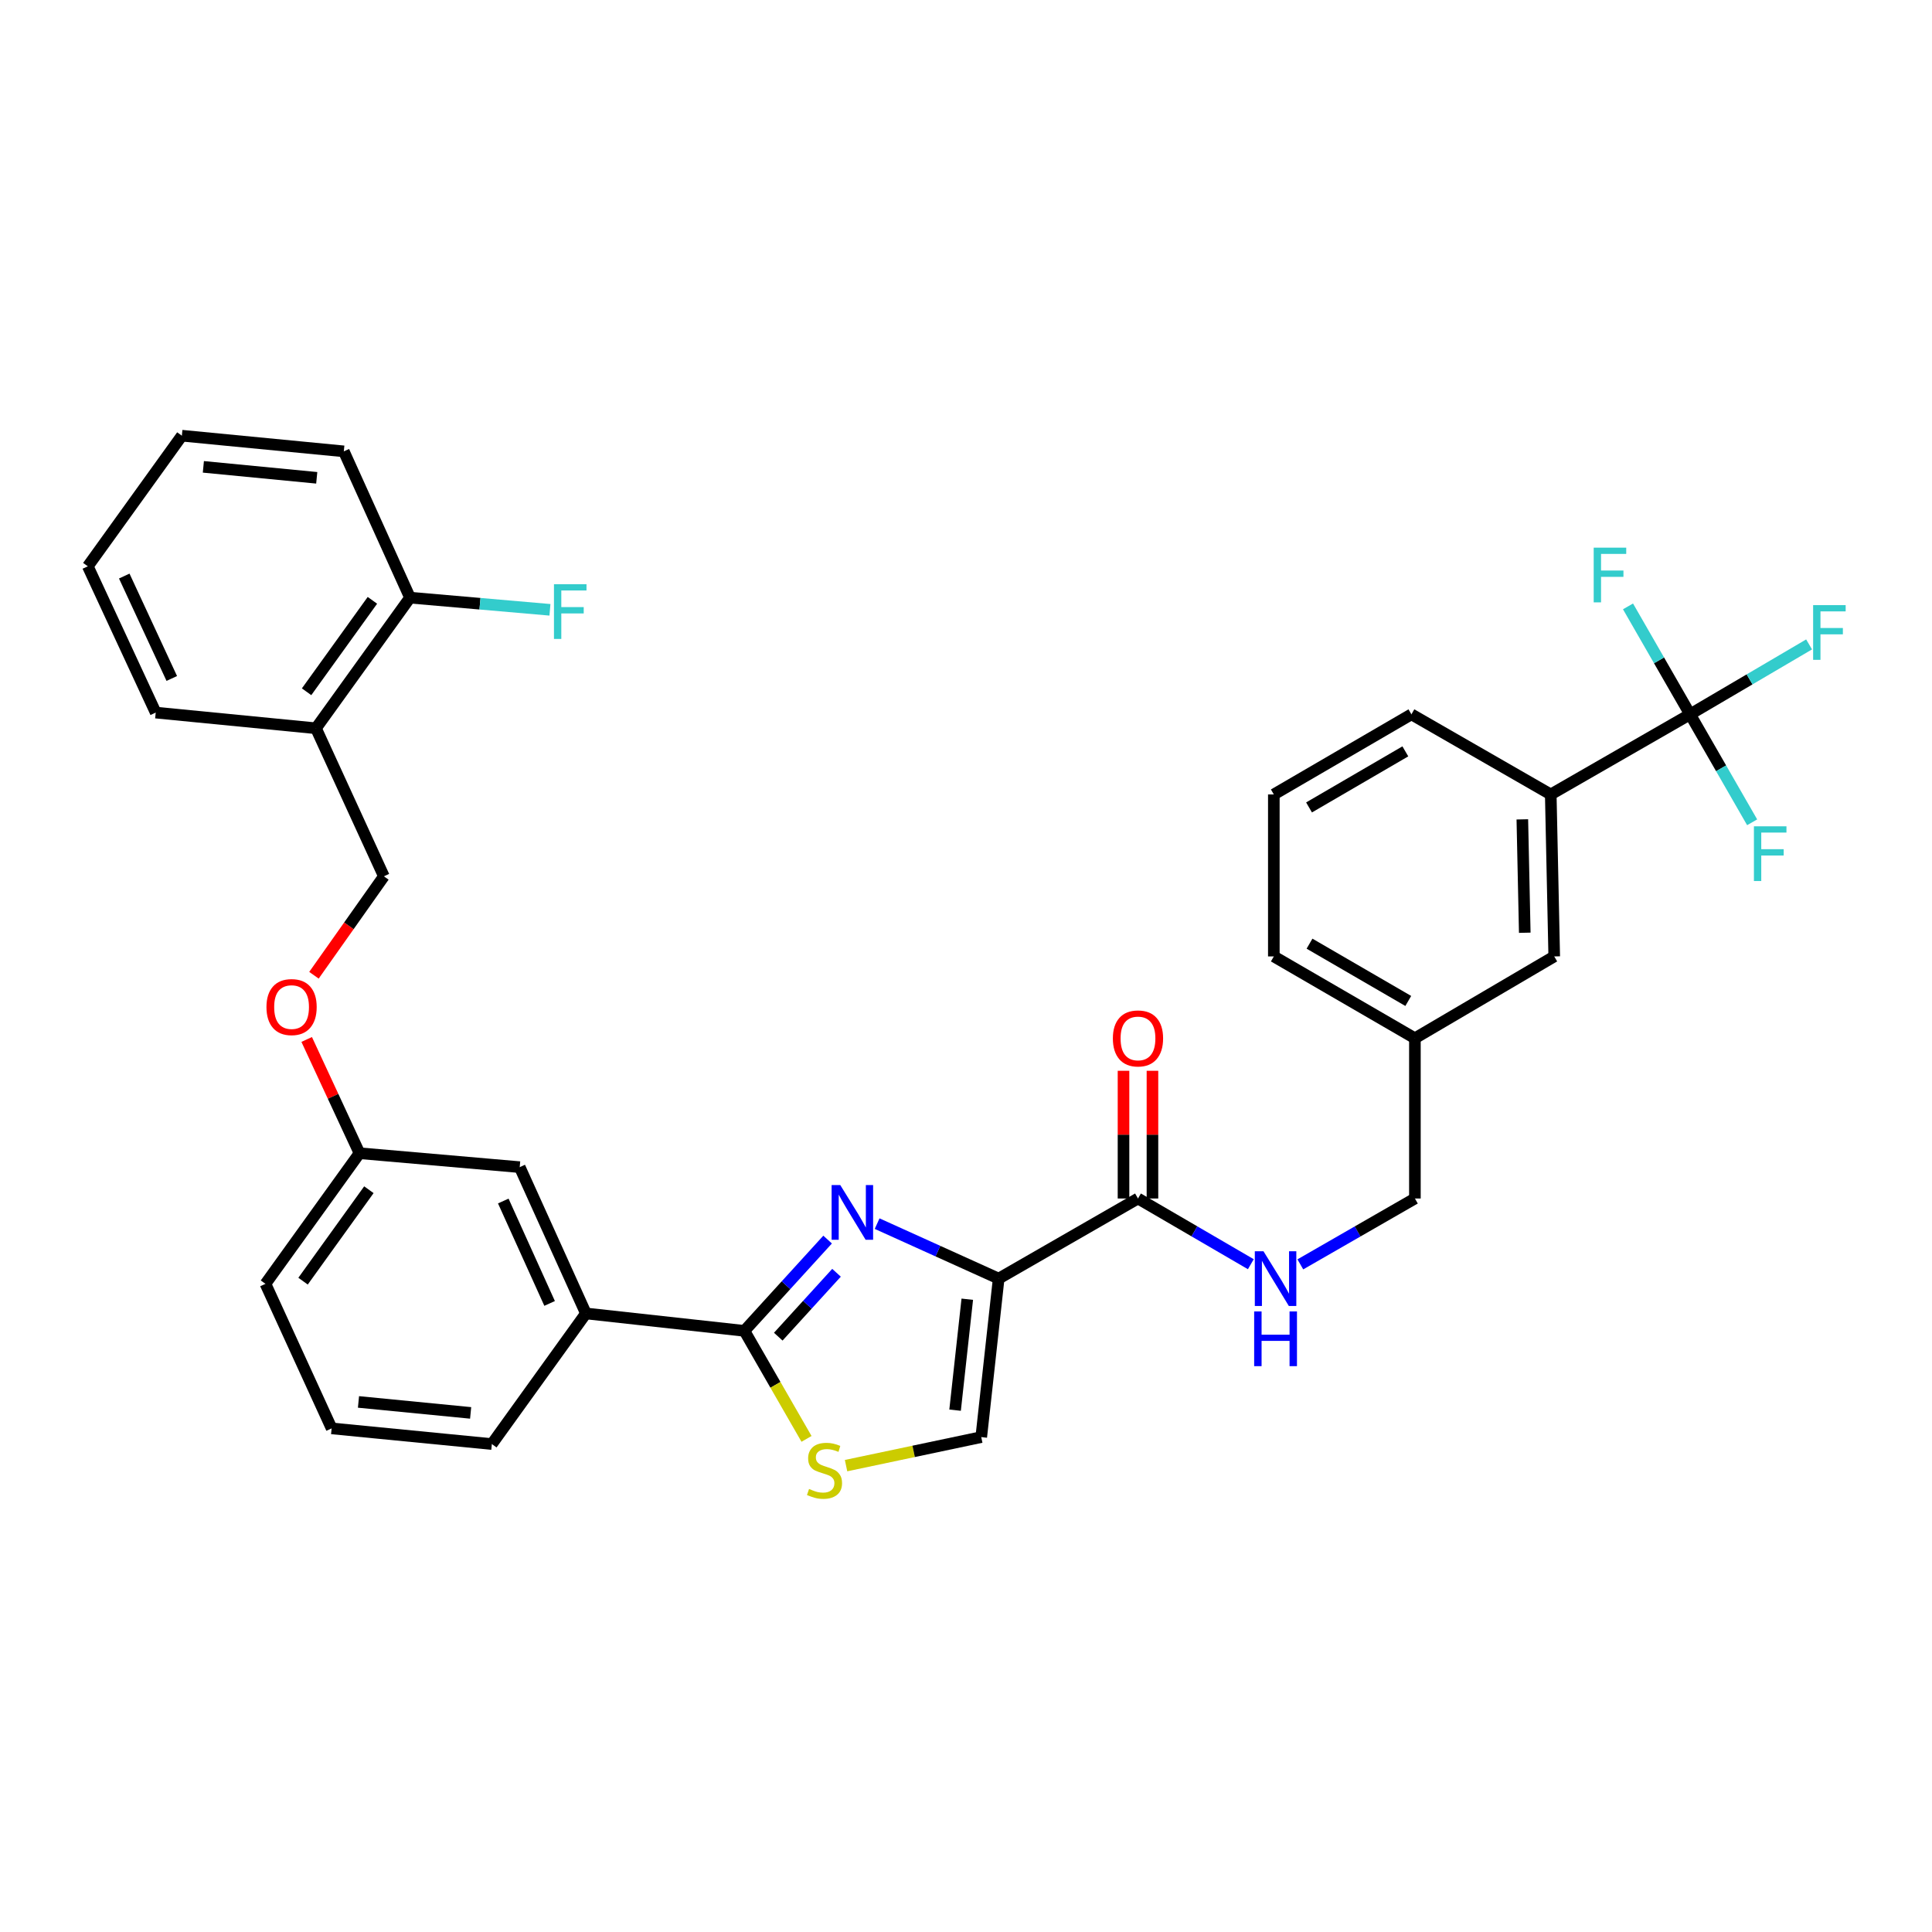 <?xml version='1.0' encoding='iso-8859-1'?>
<svg version='1.1' baseProfile='full'
              xmlns='http://www.w3.org/2000/svg'
                      xmlns:rdkit='http://www.rdkit.org/xml'
                      xmlns:xlink='http://www.w3.org/1999/xlink'
                  xml:space='preserve'
width='1000px' height='1000px' viewBox='0 0 1000 1000'>
<!-- END OF HEADER -->
<rect style='opacity:1.0;fill:#FFFFFF;stroke:none' width='1000' height='1000' x='0' y='0'> </rect>
<path class='bond-0' d='M 874.779,369.737 L 802.667,411.203' style='fill:none;fill-rule:evenodd;stroke:#000000;stroke-width:6px;stroke-linecap:butt;stroke-linejoin:miter;stroke-opacity:1' />
<path class='bond-1' d='M 874.779,369.737 L 905.58,351.642' style='fill:none;fill-rule:evenodd;stroke:#000000;stroke-width:6px;stroke-linecap:butt;stroke-linejoin:miter;stroke-opacity:1' />
<path class='bond-1' d='M 905.58,351.642 L 936.381,333.547' style='fill:none;fill-rule:evenodd;stroke:#33CCCC;stroke-width:6px;stroke-linecap:butt;stroke-linejoin:miter;stroke-opacity:1' />
<path class='bond-2' d='M 874.779,369.737 L 858.715,341.801' style='fill:none;fill-rule:evenodd;stroke:#000000;stroke-width:6px;stroke-linecap:butt;stroke-linejoin:miter;stroke-opacity:1' />
<path class='bond-2' d='M 858.715,341.801 L 842.651,313.864' style='fill:none;fill-rule:evenodd;stroke:#33CCCC;stroke-width:6px;stroke-linecap:butt;stroke-linejoin:miter;stroke-opacity:1' />
<path class='bond-3' d='M 874.779,369.737 L 890.844,397.677' style='fill:none;fill-rule:evenodd;stroke:#000000;stroke-width:6px;stroke-linecap:butt;stroke-linejoin:miter;stroke-opacity:1' />
<path class='bond-3' d='M 890.844,397.677 L 906.908,425.618' style='fill:none;fill-rule:evenodd;stroke:#33CCCC;stroke-width:6px;stroke-linecap:butt;stroke-linejoin:miter;stroke-opacity:1' />
<path class='bond-4' d='M 589.018,620.341 L 618.225,637.347' style='fill:none;fill-rule:evenodd;stroke:#000000;stroke-width:6px;stroke-linecap:butt;stroke-linejoin:miter;stroke-opacity:1' />
<path class='bond-4' d='M 618.225,637.347 L 647.432,654.354' style='fill:none;fill-rule:evenodd;stroke:#0000FF;stroke-width:6px;stroke-linecap:butt;stroke-linejoin:miter;stroke-opacity:1' />
<path class='bond-5' d='M 596.509,620.341 L 596.509,587.291' style='fill:none;fill-rule:evenodd;stroke:#000000;stroke-width:6px;stroke-linecap:butt;stroke-linejoin:miter;stroke-opacity:1' />
<path class='bond-5' d='M 596.509,587.291 L 596.509,554.241' style='fill:none;fill-rule:evenodd;stroke:#FF0000;stroke-width:6px;stroke-linecap:butt;stroke-linejoin:miter;stroke-opacity:1' />
<path class='bond-5' d='M 581.528,620.341 L 581.528,587.291' style='fill:none;fill-rule:evenodd;stroke:#000000;stroke-width:6px;stroke-linecap:butt;stroke-linejoin:miter;stroke-opacity:1' />
<path class='bond-5' d='M 581.528,587.291 L 581.528,554.241' style='fill:none;fill-rule:evenodd;stroke:#FF0000;stroke-width:6px;stroke-linecap:butt;stroke-linejoin:miter;stroke-opacity:1' />
<path class='bond-6' d='M 589.018,620.341 L 516.906,661.807' style='fill:none;fill-rule:evenodd;stroke:#000000;stroke-width:6px;stroke-linecap:butt;stroke-linejoin:miter;stroke-opacity:1' />
<path class='bond-7' d='M 673.052,654.436 L 702.702,637.388' style='fill:none;fill-rule:evenodd;stroke:#0000FF;stroke-width:6px;stroke-linecap:butt;stroke-linejoin:miter;stroke-opacity:1' />
<path class='bond-7' d='M 702.702,637.388 L 732.352,620.341' style='fill:none;fill-rule:evenodd;stroke:#000000;stroke-width:6px;stroke-linecap:butt;stroke-linejoin:miter;stroke-opacity:1' />
<path class='bond-8' d='M 802.667,411.203 L 804.465,495.043' style='fill:none;fill-rule:evenodd;stroke:#000000;stroke-width:6px;stroke-linecap:butt;stroke-linejoin:miter;stroke-opacity:1' />
<path class='bond-8' d='M 787.958,424.1 L 789.217,482.788' style='fill:none;fill-rule:evenodd;stroke:#000000;stroke-width:6px;stroke-linecap:butt;stroke-linejoin:miter;stroke-opacity:1' />
<path class='bond-9' d='M 802.667,411.203 L 730.546,369.737' style='fill:none;fill-rule:evenodd;stroke:#000000;stroke-width:6px;stroke-linecap:butt;stroke-linejoin:miter;stroke-opacity:1' />
<path class='bond-10' d='M 385.3,688.849 L 401.375,716.805' style='fill:none;fill-rule:evenodd;stroke:#000000;stroke-width:6px;stroke-linecap:butt;stroke-linejoin:miter;stroke-opacity:1' />
<path class='bond-10' d='M 401.375,716.805 L 417.451,744.762' style='fill:none;fill-rule:evenodd;stroke:#CCCC00;stroke-width:6px;stroke-linecap:butt;stroke-linejoin:miter;stroke-opacity:1' />
<path class='bond-11' d='M 385.3,688.849 L 406.834,665.227' style='fill:none;fill-rule:evenodd;stroke:#000000;stroke-width:6px;stroke-linecap:butt;stroke-linejoin:miter;stroke-opacity:1' />
<path class='bond-11' d='M 406.834,665.227 L 428.368,641.605' style='fill:none;fill-rule:evenodd;stroke:#0000FF;stroke-width:6px;stroke-linecap:butt;stroke-linejoin:miter;stroke-opacity:1' />
<path class='bond-11' d='M 402.831,691.855 L 417.905,675.32' style='fill:none;fill-rule:evenodd;stroke:#000000;stroke-width:6px;stroke-linecap:butt;stroke-linejoin:miter;stroke-opacity:1' />
<path class='bond-11' d='M 417.905,675.32 L 432.979,658.784' style='fill:none;fill-rule:evenodd;stroke:#0000FF;stroke-width:6px;stroke-linecap:butt;stroke-linejoin:miter;stroke-opacity:1' />
<path class='bond-12' d='M 385.3,688.849 L 303.266,679.835' style='fill:none;fill-rule:evenodd;stroke:#000000;stroke-width:6px;stroke-linecap:butt;stroke-linejoin:miter;stroke-opacity:1' />
<path class='bond-13' d='M 437.919,758.608 L 472.905,751.224' style='fill:none;fill-rule:evenodd;stroke:#CCCC00;stroke-width:6px;stroke-linecap:butt;stroke-linejoin:miter;stroke-opacity:1' />
<path class='bond-13' d='M 472.905,751.224 L 507.892,743.84' style='fill:none;fill-rule:evenodd;stroke:#000000;stroke-width:6px;stroke-linecap:butt;stroke-linejoin:miter;stroke-opacity:1' />
<path class='bond-14' d='M 507.892,743.84 L 516.906,661.807' style='fill:none;fill-rule:evenodd;stroke:#000000;stroke-width:6px;stroke-linecap:butt;stroke-linejoin:miter;stroke-opacity:1' />
<path class='bond-14' d='M 494.352,729.899 L 500.662,672.475' style='fill:none;fill-rule:evenodd;stroke:#000000;stroke-width:6px;stroke-linecap:butt;stroke-linejoin:miter;stroke-opacity:1' />
<path class='bond-15' d='M 516.906,661.807 L 485.453,647.577' style='fill:none;fill-rule:evenodd;stroke:#000000;stroke-width:6px;stroke-linecap:butt;stroke-linejoin:miter;stroke-opacity:1' />
<path class='bond-15' d='M 485.453,647.577 L 453.999,633.347' style='fill:none;fill-rule:evenodd;stroke:#0000FF;stroke-width:6px;stroke-linecap:butt;stroke-linejoin:miter;stroke-opacity:1' />
<path class='bond-16' d='M 163.544,376.953 L 212.218,309.344' style='fill:none;fill-rule:evenodd;stroke:#000000;stroke-width:6px;stroke-linecap:butt;stroke-linejoin:miter;stroke-opacity:1' />
<path class='bond-16' d='M 158.687,358.058 L 192.759,310.732' style='fill:none;fill-rule:evenodd;stroke:#000000;stroke-width:6px;stroke-linecap:butt;stroke-linejoin:miter;stroke-opacity:1' />
<path class='bond-17' d='M 163.544,376.953 L 198.693,453.577' style='fill:none;fill-rule:evenodd;stroke:#000000;stroke-width:6px;stroke-linecap:butt;stroke-linejoin:miter;stroke-opacity:1' />
<path class='bond-18' d='M 163.544,376.953 L 80.595,368.838' style='fill:none;fill-rule:evenodd;stroke:#000000;stroke-width:6px;stroke-linecap:butt;stroke-linejoin:miter;stroke-opacity:1' />
<path class='bond-19' d='M 158.74,538.025 L 172.407,567.464' style='fill:none;fill-rule:evenodd;stroke:#FF0000;stroke-width:6px;stroke-linecap:butt;stroke-linejoin:miter;stroke-opacity:1' />
<path class='bond-19' d='M 172.407,567.464 L 186.075,596.902' style='fill:none;fill-rule:evenodd;stroke:#000000;stroke-width:6px;stroke-linecap:butt;stroke-linejoin:miter;stroke-opacity:1' />
<path class='bond-20' d='M 162.501,504.788 L 180.597,479.183' style='fill:none;fill-rule:evenodd;stroke:#FF0000;stroke-width:6px;stroke-linecap:butt;stroke-linejoin:miter;stroke-opacity:1' />
<path class='bond-20' d='M 180.597,479.183 L 198.693,453.577' style='fill:none;fill-rule:evenodd;stroke:#000000;stroke-width:6px;stroke-linecap:butt;stroke-linejoin:miter;stroke-opacity:1' />
<path class='bond-21' d='M 212.218,309.344 L 248.434,312.491' style='fill:none;fill-rule:evenodd;stroke:#000000;stroke-width:6px;stroke-linecap:butt;stroke-linejoin:miter;stroke-opacity:1' />
<path class='bond-21' d='M 248.434,312.491 L 284.65,315.639' style='fill:none;fill-rule:evenodd;stroke:#33CCCC;stroke-width:6px;stroke-linecap:butt;stroke-linejoin:miter;stroke-opacity:1' />
<path class='bond-22' d='M 212.218,309.344 L 177.96,233.619' style='fill:none;fill-rule:evenodd;stroke:#000000;stroke-width:6px;stroke-linecap:butt;stroke-linejoin:miter;stroke-opacity:1' />
<path class='bond-23' d='M 171.651,739.329 L 254.584,747.444' style='fill:none;fill-rule:evenodd;stroke:#000000;stroke-width:6px;stroke-linecap:butt;stroke-linejoin:miter;stroke-opacity:1' />
<path class='bond-23' d='M 185.55,725.636 L 243.603,731.316' style='fill:none;fill-rule:evenodd;stroke:#000000;stroke-width:6px;stroke-linecap:butt;stroke-linejoin:miter;stroke-opacity:1' />
<path class='bond-24' d='M 171.651,739.329 L 137.401,664.512' style='fill:none;fill-rule:evenodd;stroke:#000000;stroke-width:6px;stroke-linecap:butt;stroke-linejoin:miter;stroke-opacity:1' />
<path class='bond-25' d='M 254.584,747.444 L 303.266,679.835' style='fill:none;fill-rule:evenodd;stroke:#000000;stroke-width:6px;stroke-linecap:butt;stroke-linejoin:miter;stroke-opacity:1' />
<path class='bond-26' d='M 303.266,679.835 L 269.008,604.11' style='fill:none;fill-rule:evenodd;stroke:#000000;stroke-width:6px;stroke-linecap:butt;stroke-linejoin:miter;stroke-opacity:1' />
<path class='bond-26' d='M 284.477,674.651 L 260.497,621.644' style='fill:none;fill-rule:evenodd;stroke:#000000;stroke-width:6px;stroke-linecap:butt;stroke-linejoin:miter;stroke-opacity:1' />
<path class='bond-27' d='M 269.008,604.11 L 186.075,596.902' style='fill:none;fill-rule:evenodd;stroke:#000000;stroke-width:6px;stroke-linecap:butt;stroke-linejoin:miter;stroke-opacity:1' />
<path class='bond-28' d='M 186.075,596.902 L 137.401,664.512' style='fill:none;fill-rule:evenodd;stroke:#000000;stroke-width:6px;stroke-linecap:butt;stroke-linejoin:miter;stroke-opacity:1' />
<path class='bond-28' d='M 190.933,615.797 L 156.861,663.124' style='fill:none;fill-rule:evenodd;stroke:#000000;stroke-width:6px;stroke-linecap:butt;stroke-linejoin:miter;stroke-opacity:1' />
<path class='bond-29' d='M 80.595,368.838 L 45.455,293.114' style='fill:none;fill-rule:evenodd;stroke:#000000;stroke-width:6px;stroke-linecap:butt;stroke-linejoin:miter;stroke-opacity:1' />
<path class='bond-29' d='M 88.914,351.173 L 64.315,298.166' style='fill:none;fill-rule:evenodd;stroke:#000000;stroke-width:6px;stroke-linecap:butt;stroke-linejoin:miter;stroke-opacity:1' />
<path class='bond-30' d='M 177.96,233.619 L 94.129,225.512' style='fill:none;fill-rule:evenodd;stroke:#000000;stroke-width:6px;stroke-linecap:butt;stroke-linejoin:miter;stroke-opacity:1' />
<path class='bond-30' d='M 163.943,247.315 L 105.261,241.641' style='fill:none;fill-rule:evenodd;stroke:#000000;stroke-width:6px;stroke-linecap:butt;stroke-linejoin:miter;stroke-opacity:1' />
<path class='bond-31' d='M 45.455,293.114 L 94.129,225.512' style='fill:none;fill-rule:evenodd;stroke:#000000;stroke-width:6px;stroke-linecap:butt;stroke-linejoin:miter;stroke-opacity:1' />
<path class='bond-32' d='M 804.465,495.043 L 732.352,537.408' style='fill:none;fill-rule:evenodd;stroke:#000000;stroke-width:6px;stroke-linecap:butt;stroke-linejoin:miter;stroke-opacity:1' />
<path class='bond-33' d='M 732.352,537.408 L 732.352,620.341' style='fill:none;fill-rule:evenodd;stroke:#000000;stroke-width:6px;stroke-linecap:butt;stroke-linejoin:miter;stroke-opacity:1' />
<path class='bond-34' d='M 732.352,537.408 L 659.333,495.043' style='fill:none;fill-rule:evenodd;stroke:#000000;stroke-width:6px;stroke-linecap:butt;stroke-linejoin:miter;stroke-opacity:1' />
<path class='bond-34' d='M 728.918,518.095 L 677.804,488.439' style='fill:none;fill-rule:evenodd;stroke:#000000;stroke-width:6px;stroke-linecap:butt;stroke-linejoin:miter;stroke-opacity:1' />
<path class='bond-35' d='M 730.546,369.737 L 659.333,411.203' style='fill:none;fill-rule:evenodd;stroke:#000000;stroke-width:6px;stroke-linecap:butt;stroke-linejoin:miter;stroke-opacity:1' />
<path class='bond-35' d='M 727.403,388.904 L 677.554,417.93' style='fill:none;fill-rule:evenodd;stroke:#000000;stroke-width:6px;stroke-linecap:butt;stroke-linejoin:miter;stroke-opacity:1' />
<path class='bond-36' d='M 659.333,411.203 L 659.333,495.043' style='fill:none;fill-rule:evenodd;stroke:#000000;stroke-width:6px;stroke-linecap:butt;stroke-linejoin:miter;stroke-opacity:1' />
<path  class='atom-2' d='M 653.972 647.647
L 663.252 662.647
Q 664.172 664.127, 665.652 666.807
Q 667.132 669.487, 667.212 669.647
L 667.212 647.647
L 670.972 647.647
L 670.972 675.967
L 667.092 675.967
L 657.132 659.567
Q 655.972 657.647, 654.732 655.447
Q 653.532 653.247, 653.172 652.567
L 653.172 675.967
L 649.492 675.967
L 649.492 647.647
L 653.972 647.647
' fill='#0000FF'/>
<path  class='atom-2' d='M 649.152 678.799
L 652.992 678.799
L 652.992 690.839
L 667.472 690.839
L 667.472 678.799
L 671.312 678.799
L 671.312 707.119
L 667.472 707.119
L 667.472 694.039
L 652.992 694.039
L 652.992 707.119
L 649.152 707.119
L 649.152 678.799
' fill='#0000FF'/>
<path  class='atom-3' d='M 576.018 537.488
Q 576.018 530.688, 579.378 526.888
Q 582.738 523.088, 589.018 523.088
Q 595.298 523.088, 598.658 526.888
Q 602.018 530.688, 602.018 537.488
Q 602.018 544.368, 598.618 548.288
Q 595.218 552.168, 589.018 552.168
Q 582.778 552.168, 579.378 548.288
Q 576.018 544.408, 576.018 537.488
M 589.018 548.968
Q 593.338 548.968, 595.658 546.088
Q 598.018 543.168, 598.018 537.488
Q 598.018 531.928, 595.658 529.128
Q 593.338 526.288, 589.018 526.288
Q 584.698 526.288, 582.338 529.088
Q 580.018 531.888, 580.018 537.488
Q 580.018 543.208, 582.338 546.088
Q 584.698 548.968, 589.018 548.968
' fill='#FF0000'/>
<path  class='atom-6' d='M 418.766 770.681
Q 419.086 770.801, 420.406 771.361
Q 421.726 771.921, 423.166 772.281
Q 424.646 772.601, 426.086 772.601
Q 428.766 772.601, 430.326 771.321
Q 431.886 770.001, 431.886 767.721
Q 431.886 766.161, 431.086 765.201
Q 430.326 764.241, 429.126 763.721
Q 427.926 763.201, 425.926 762.601
Q 423.406 761.841, 421.886 761.121
Q 420.406 760.401, 419.326 758.881
Q 418.286 757.361, 418.286 754.801
Q 418.286 751.241, 420.686 749.041
Q 423.126 746.841, 427.926 746.841
Q 431.206 746.841, 434.926 748.401
L 434.006 751.481
Q 430.606 750.081, 428.046 750.081
Q 425.286 750.081, 423.766 751.241
Q 422.246 752.361, 422.286 754.321
Q 422.286 755.841, 423.046 756.761
Q 423.846 757.681, 424.966 758.201
Q 426.126 758.721, 428.046 759.321
Q 430.606 760.121, 432.126 760.921
Q 433.646 761.721, 434.726 763.361
Q 435.846 764.961, 435.846 767.721
Q 435.846 771.641, 433.206 773.761
Q 430.606 775.841, 426.246 775.841
Q 423.726 775.841, 421.806 775.281
Q 419.926 774.761, 417.686 773.841
L 418.766 770.681
' fill='#CCCC00'/>
<path  class='atom-9' d='M 434.922 613.388
L 444.202 628.388
Q 445.122 629.868, 446.602 632.548
Q 448.082 635.228, 448.162 635.388
L 448.162 613.388
L 451.922 613.388
L 451.922 641.708
L 448.042 641.708
L 438.082 625.308
Q 436.922 623.388, 435.682 621.188
Q 434.482 618.988, 434.122 618.308
L 434.122 641.708
L 430.442 641.708
L 430.442 613.388
L 434.922 613.388
' fill='#0000FF'/>
<path  class='atom-11' d='M 137.918 521.258
Q 137.918 514.458, 141.278 510.658
Q 144.638 506.858, 150.918 506.858
Q 157.198 506.858, 160.558 510.658
Q 163.918 514.458, 163.918 521.258
Q 163.918 528.138, 160.518 532.058
Q 157.118 535.938, 150.918 535.938
Q 144.678 535.938, 141.278 532.058
Q 137.918 528.178, 137.918 521.258
M 150.918 532.738
Q 155.238 532.738, 157.558 529.858
Q 159.918 526.938, 159.918 521.258
Q 159.918 515.698, 157.558 512.898
Q 155.238 510.058, 150.918 510.058
Q 146.598 510.058, 144.238 512.858
Q 141.918 515.658, 141.918 521.258
Q 141.918 526.978, 144.238 529.858
Q 146.598 532.738, 150.918 532.738
' fill='#FF0000'/>
<path  class='atom-19' d='M 286.731 302.392
L 303.571 302.392
L 303.571 305.632
L 290.531 305.632
L 290.531 314.232
L 302.131 314.232
L 302.131 317.512
L 290.531 317.512
L 290.531 330.712
L 286.731 330.712
L 286.731 302.392
' fill='#33CCCC'/>
<path  class='atom-26' d='M 938.471 313.212
L 955.311 313.212
L 955.311 316.452
L 942.271 316.452
L 942.271 325.052
L 953.871 325.052
L 953.871 328.332
L 942.271 328.332
L 942.271 341.532
L 938.471 341.532
L 938.471 313.212
' fill='#33CCCC'/>
<path  class='atom-27' d='M 824.893 283.465
L 841.733 283.465
L 841.733 286.705
L 828.693 286.705
L 828.693 295.305
L 840.293 295.305
L 840.293 298.585
L 828.693 298.585
L 828.693 311.785
L 824.893 311.785
L 824.893 283.465
' fill='#33CCCC'/>
<path  class='atom-28' d='M 907.825 427.698
L 924.665 427.698
L 924.665 430.938
L 911.625 430.938
L 911.625 439.538
L 923.225 439.538
L 923.225 442.818
L 911.625 442.818
L 911.625 456.018
L 907.825 456.018
L 907.825 427.698
' fill='#33CCCC'/>
</svg>

